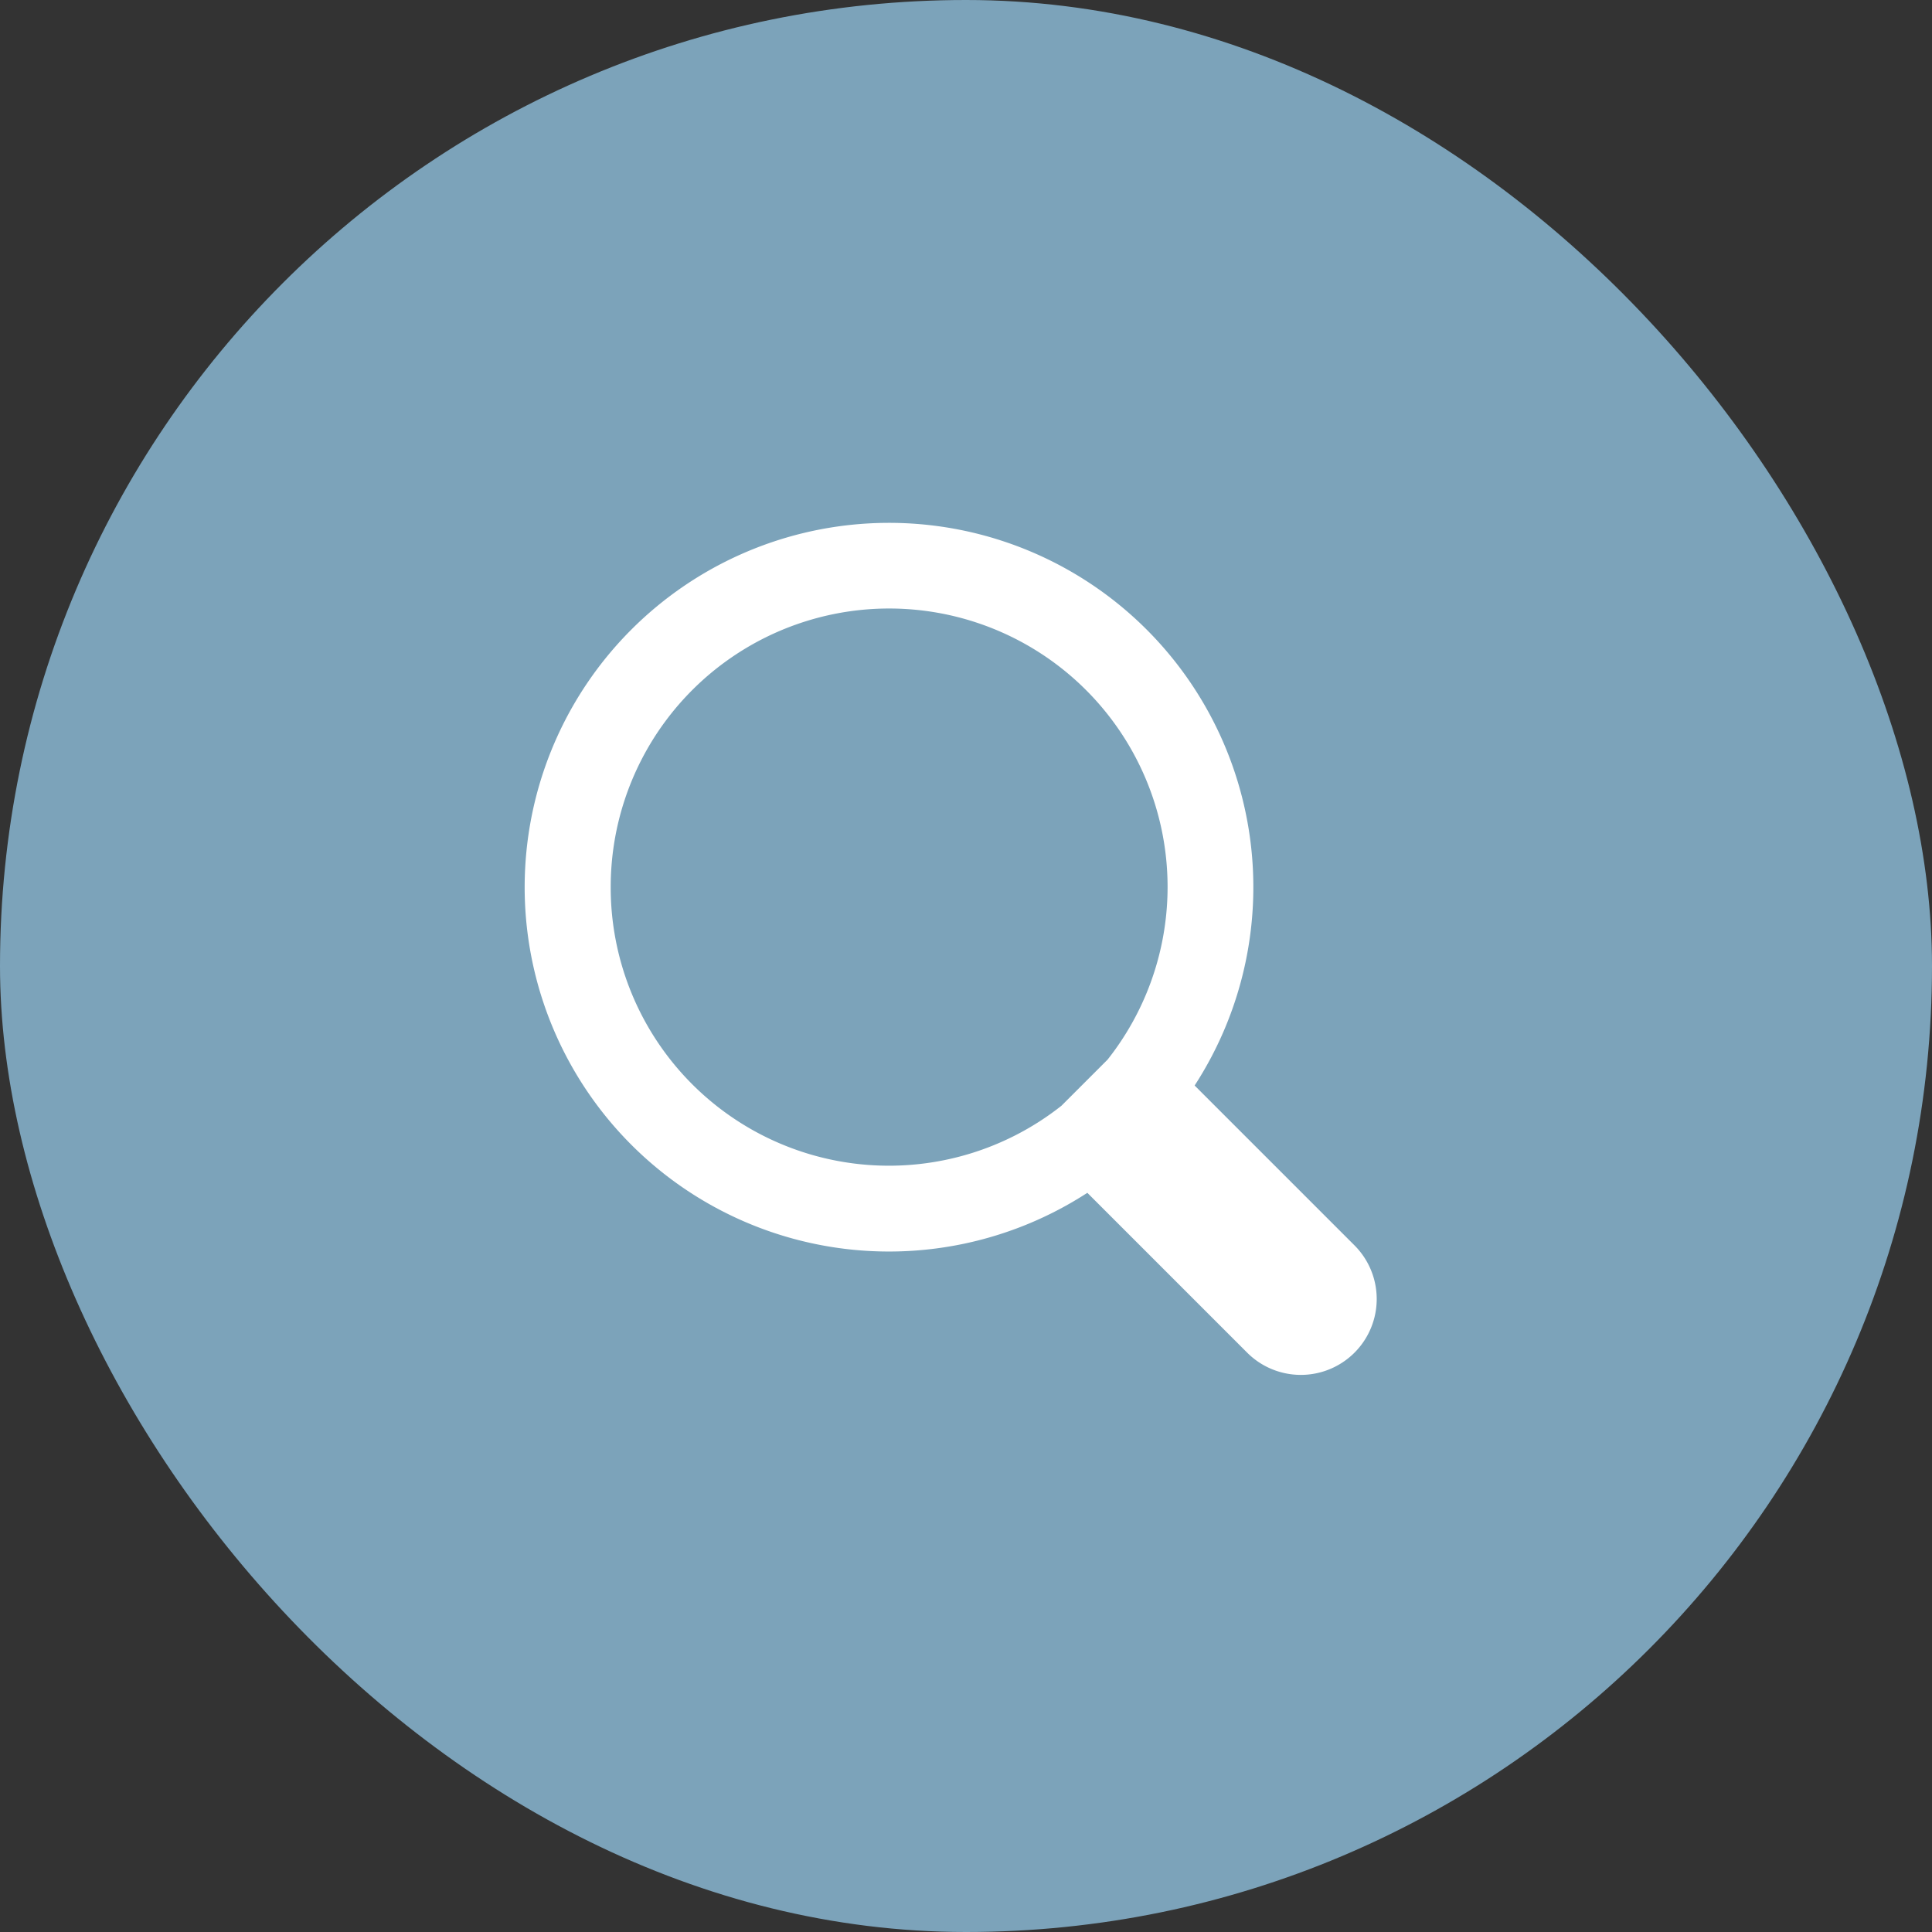 <svg id="Search" xmlns="http://www.w3.org/2000/svg" width="50" height="50" viewBox="0 0 50 50">
  <rect x="0" y="0" width="50" height="50" fill="#333333" stroke="none"/>
  <rect id="Rectangle_700" data-name="Rectangle 700" width="50" height="50" rx="25" fill="#7ca3ba"/>
  <g id="Element" transform="translate(13.586 13.539)">
    <path id="Path_117" data-name="Path 117" d="M281.468,278.692l-4.137-4.137a9.429,9.429,0,1,0-2.777,2.777l4.137,4.137a1.963,1.963,0,0,0,2.777-2.777Zm-19.249-9.266a7.206,7.206,0,1,1,12.859,4.459l-1.193,1.193a7.2,7.2,0,0,1-11.666-5.653Z" transform="translate(-260 -260.001)" fill="#fff"/>
  </g>
</svg>
